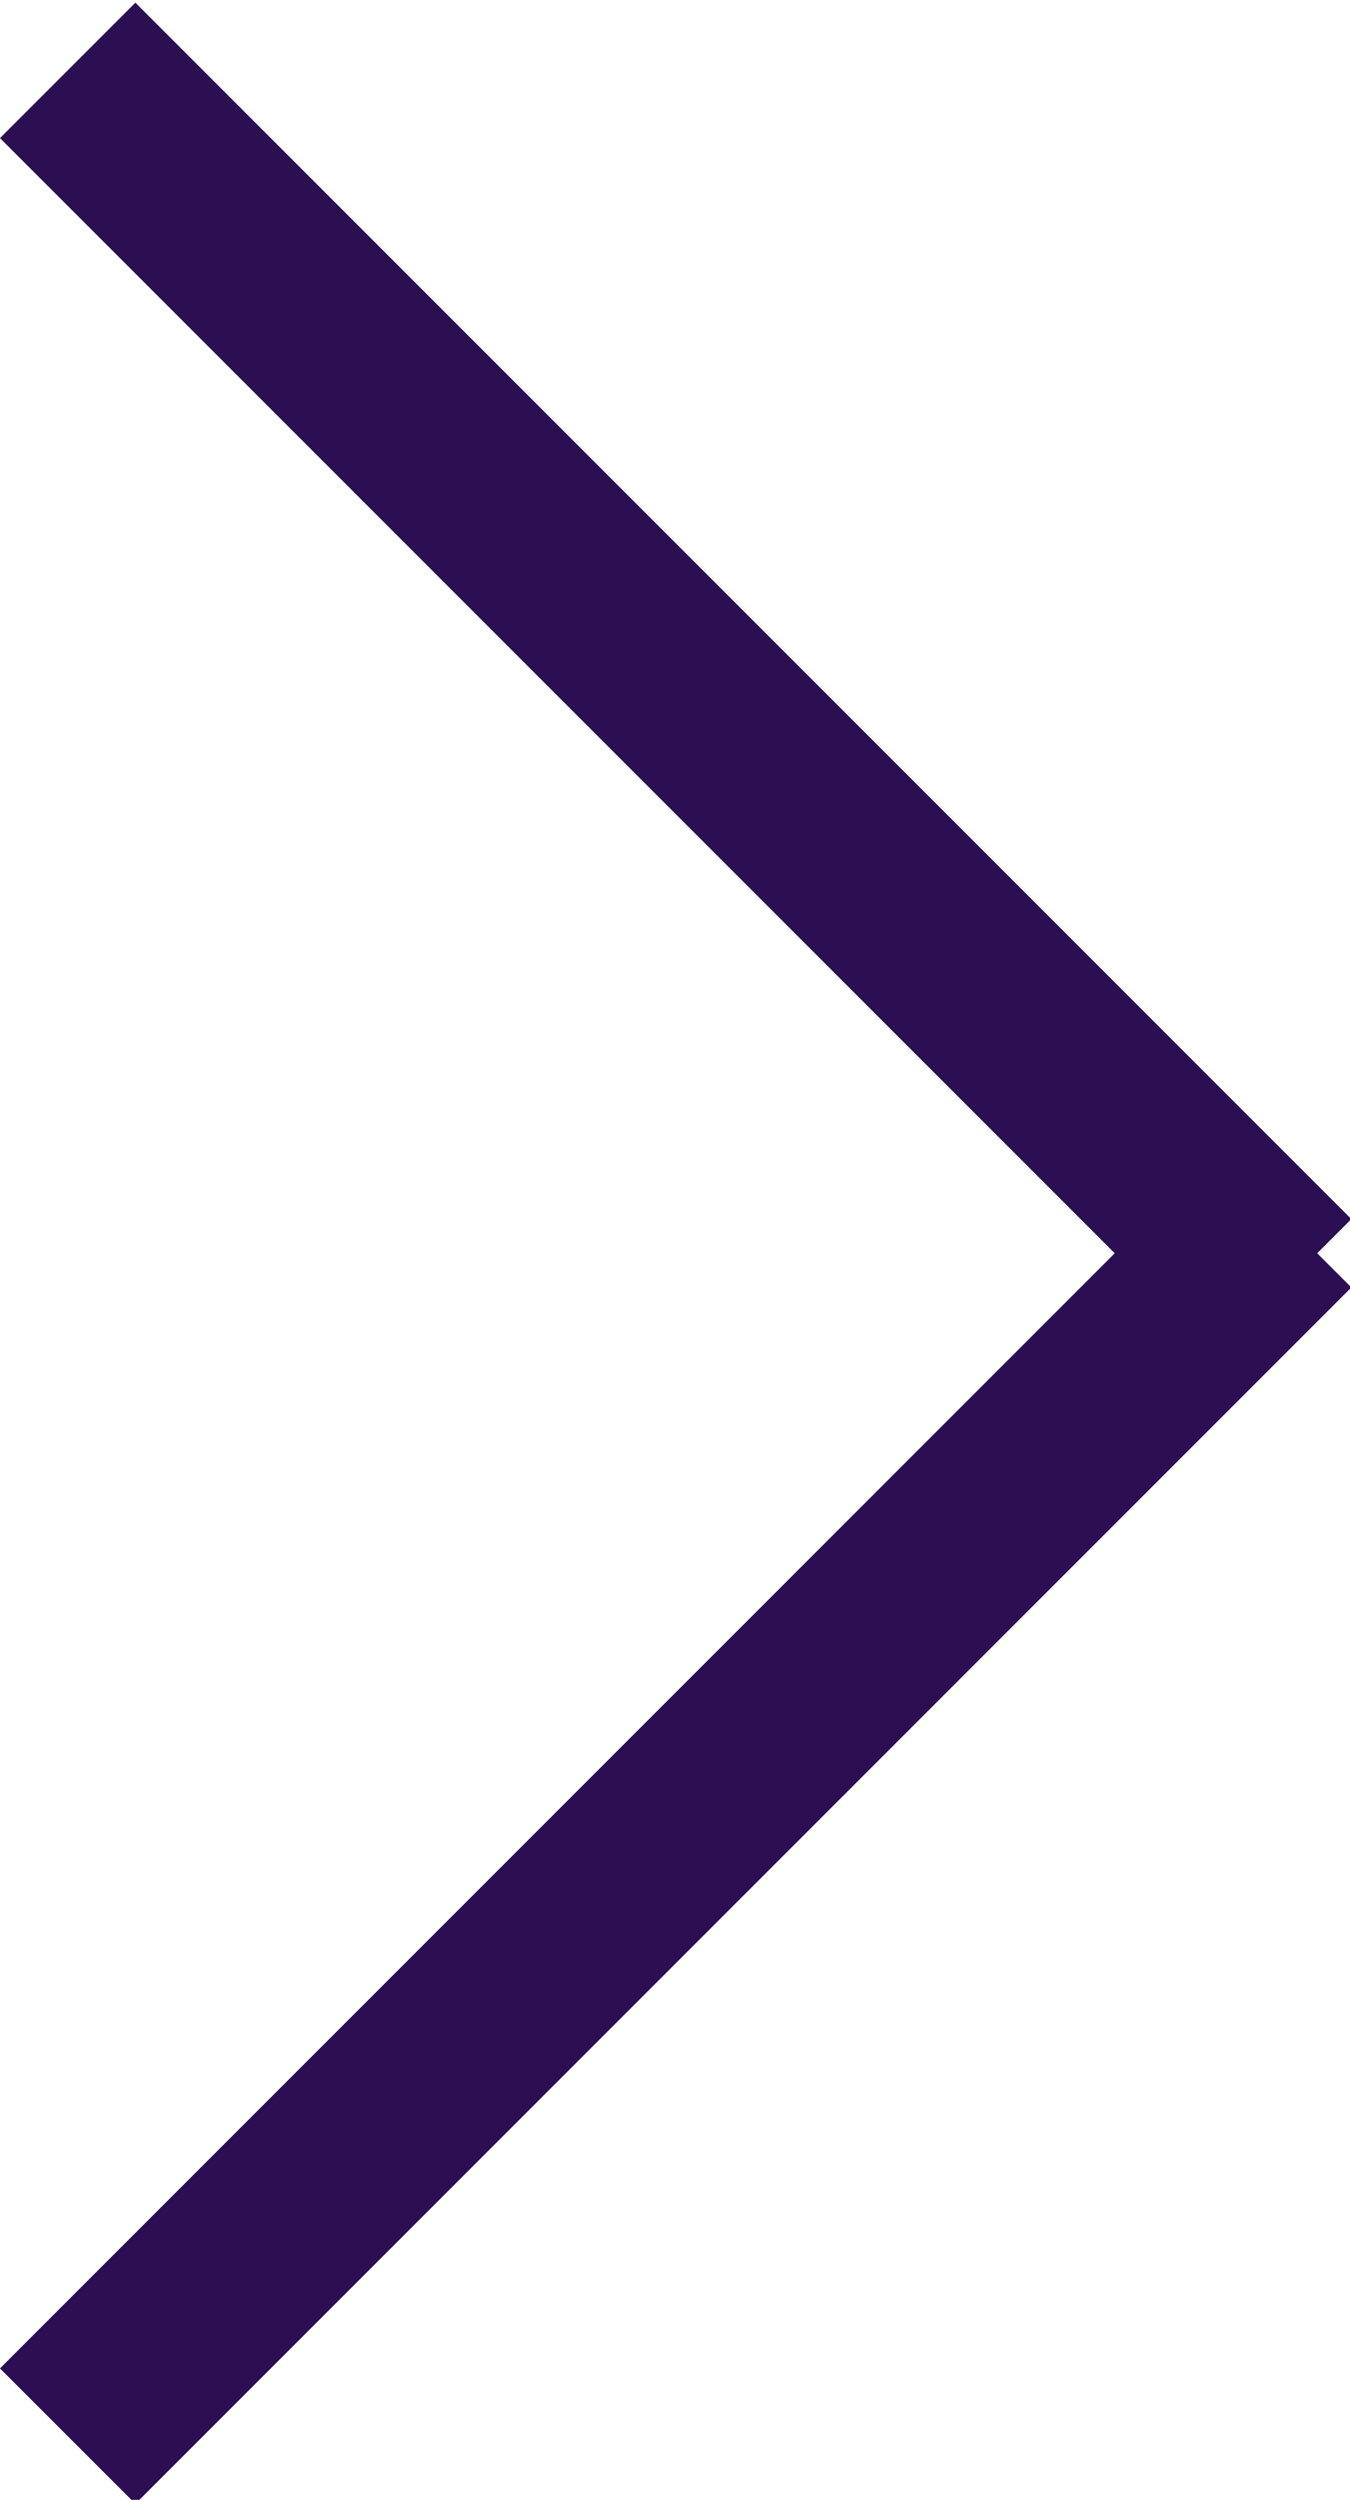 <?xml version="1.0" encoding="utf-8"?>
<!-- Generator: Adobe Illustrator 24.0.0, SVG Export Plug-In . SVG Version: 6.00 Build 0)  -->
<svg version="1.1" id="Capa_1" xmlns="http://www.w3.org/2000/svg" xmlns:xlink="http://www.w3.org/1999/xlink" x="0px" y="0px"
	 viewBox="0 0 14.1 26.1" style="enable-background:new 0 0 14.1 26.1;" xml:space="preserve">
<style type="text/css">
	.st0{fill:none;stroke:#2C0E53;stroke-width:2;}
</style>
<g id="Grupo_42" transform="translate(0.707 25.435) rotate(-90)">
	<line id="Línea_7" class="st0" x1="12" y1="12.7" x2="24.7" y2="0"/>
	<line id="Línea_8" class="st0" x1="12.7" y1="12.7" x2="0" y2="0"/>
</g>
</svg>
